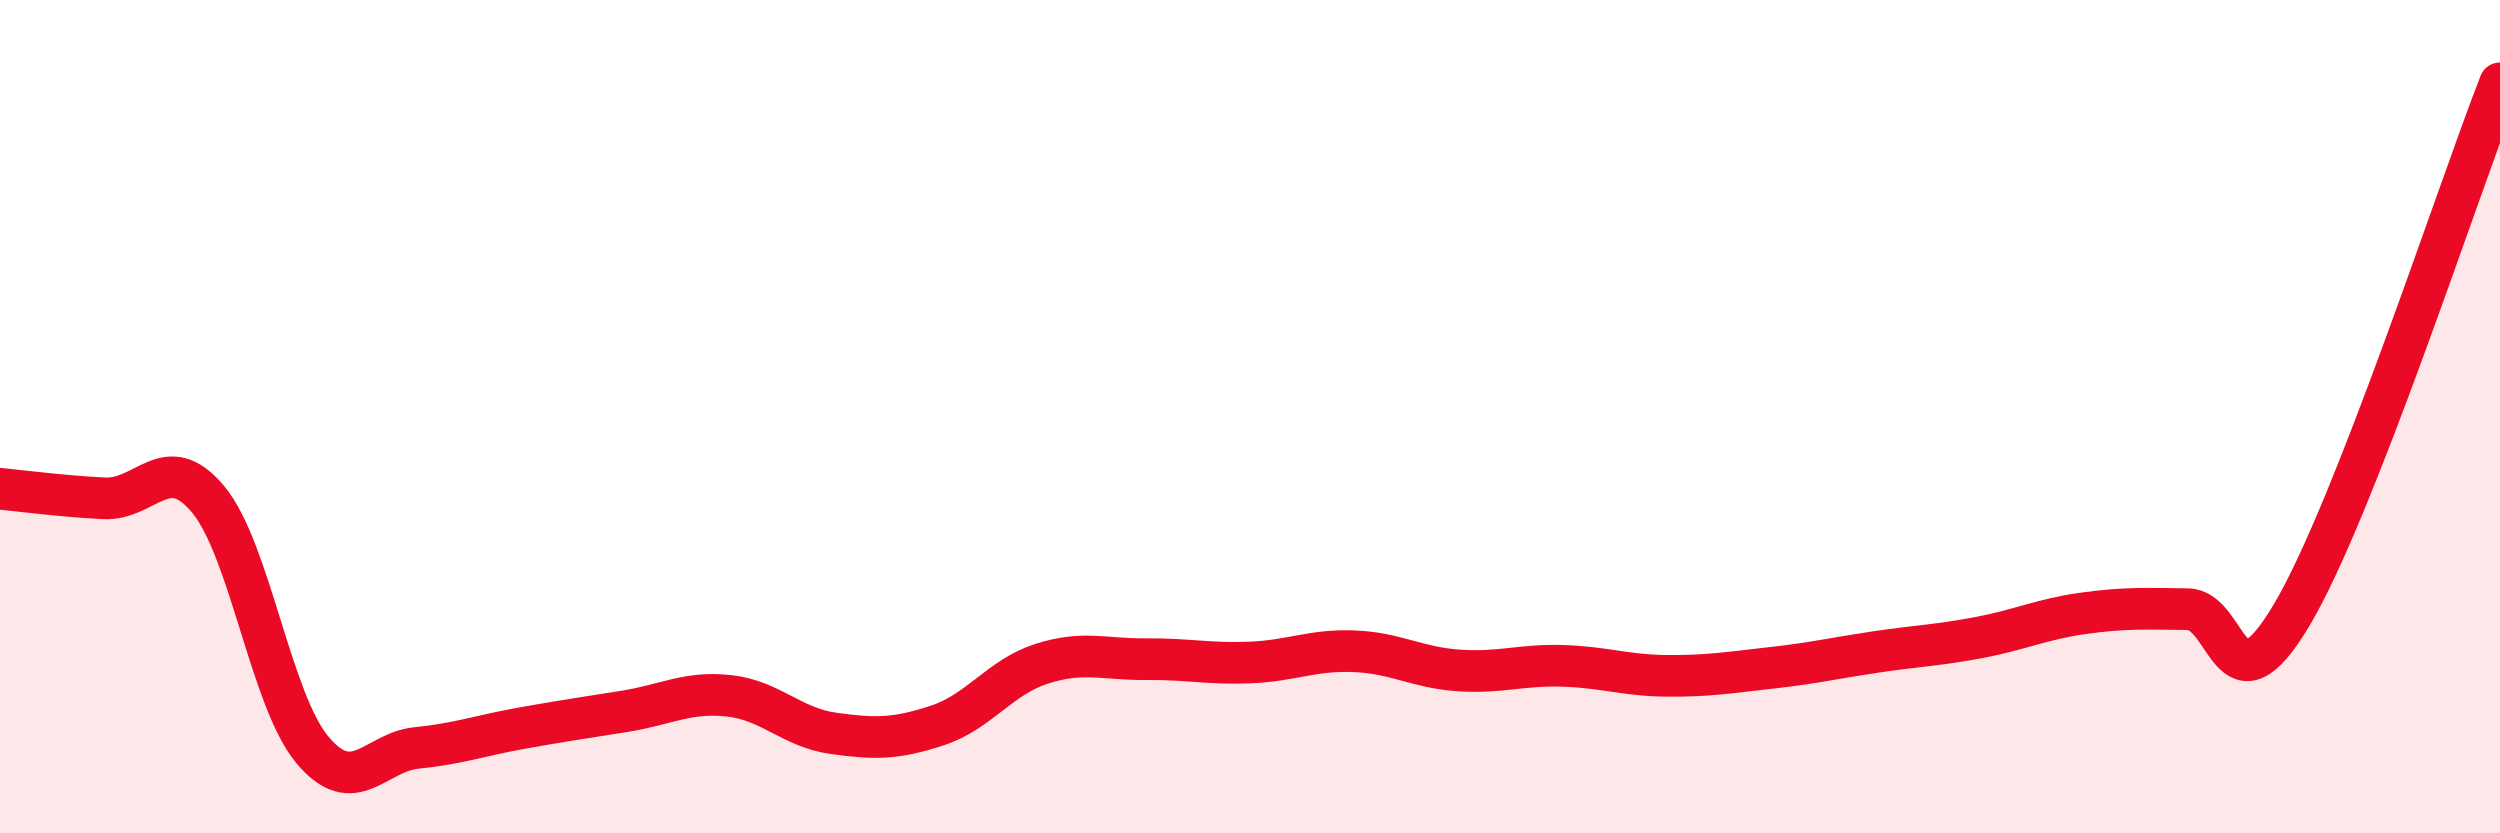 
    <svg width="60" height="20" viewBox="0 0 60 20" xmlns="http://www.w3.org/2000/svg">
      <path
        d="M 0,11.73 C 0.5,11.78 1.5,11.91 2.5,11.96 C 3.5,12.01 4,10.78 5,11.99 C 6,13.2 6.5,16.81 7.5,18 C 8.5,19.19 9,18.05 10,17.95 C 11,17.85 11.5,17.66 12.5,17.48 C 13.5,17.3 14,17.23 15,17.07 C 16,16.91 16.5,16.59 17.5,16.7 C 18.5,16.81 19,17.46 20,17.6 C 21,17.74 21.5,17.74 22.5,17.41 C 23.5,17.08 24,16.25 25,15.93 C 26,15.61 26.5,15.83 27.5,15.82 C 28.5,15.81 29,15.94 30,15.9 C 31,15.86 31.5,15.59 32.5,15.63 C 33.5,15.67 34,16.02 35,16.09 C 36,16.16 36.5,15.95 37.5,15.98 C 38.5,16.01 39,16.21 40,16.22 C 41,16.23 41.5,16.14 42.5,16.03 C 43.5,15.92 44,15.8 45,15.65 C 46,15.5 46.5,15.49 47.5,15.3 C 48.5,15.11 49,14.86 50,14.72 C 51,14.58 51.5,14.61 52.5,14.62 C 53.5,14.63 53.5,17.28 55,14.76 C 56.5,12.24 59,4.55 60,2L60 20L0 20Z"
        fill="#EB0A25"
        opacity="0.1"
        stroke-linecap="round"
        stroke-linejoin="round"
      />
      <path
        d="M 0,11.73 C 0.5,11.78 1.5,11.91 2.5,11.96 C 3.5,12.01 4,10.78 5,11.99 C 6,13.2 6.5,16.81 7.5,18 C 8.5,19.19 9,18.05 10,17.95 C 11,17.85 11.5,17.66 12.5,17.48 C 13.5,17.3 14,17.23 15,17.07 C 16,16.91 16.5,16.59 17.5,16.7 C 18.5,16.81 19,17.46 20,17.6 C 21,17.74 21.5,17.74 22.5,17.41 C 23.5,17.08 24,16.25 25,15.93 C 26,15.61 26.5,15.83 27.5,15.82 C 28.5,15.81 29,15.94 30,15.9 C 31,15.86 31.5,15.59 32.5,15.63 C 33.5,15.67 34,16.02 35,16.09 C 36,16.16 36.5,15.95 37.5,15.98 C 38.5,16.01 39,16.21 40,16.22 C 41,16.23 41.5,16.14 42.5,16.03 C 43.5,15.92 44,15.8 45,15.65 C 46,15.5 46.5,15.49 47.5,15.3 C 48.5,15.11 49,14.86 50,14.72 C 51,14.58 51.5,14.61 52.5,14.62 C 53.5,14.63 53.5,17.28 55,14.76 C 56.5,12.24 59,4.55 60,2"
        stroke="#EB0A25"
        stroke-width="1"
        fill="none"
        stroke-linecap="round"
        stroke-linejoin="round"
      />
    </svg>
  